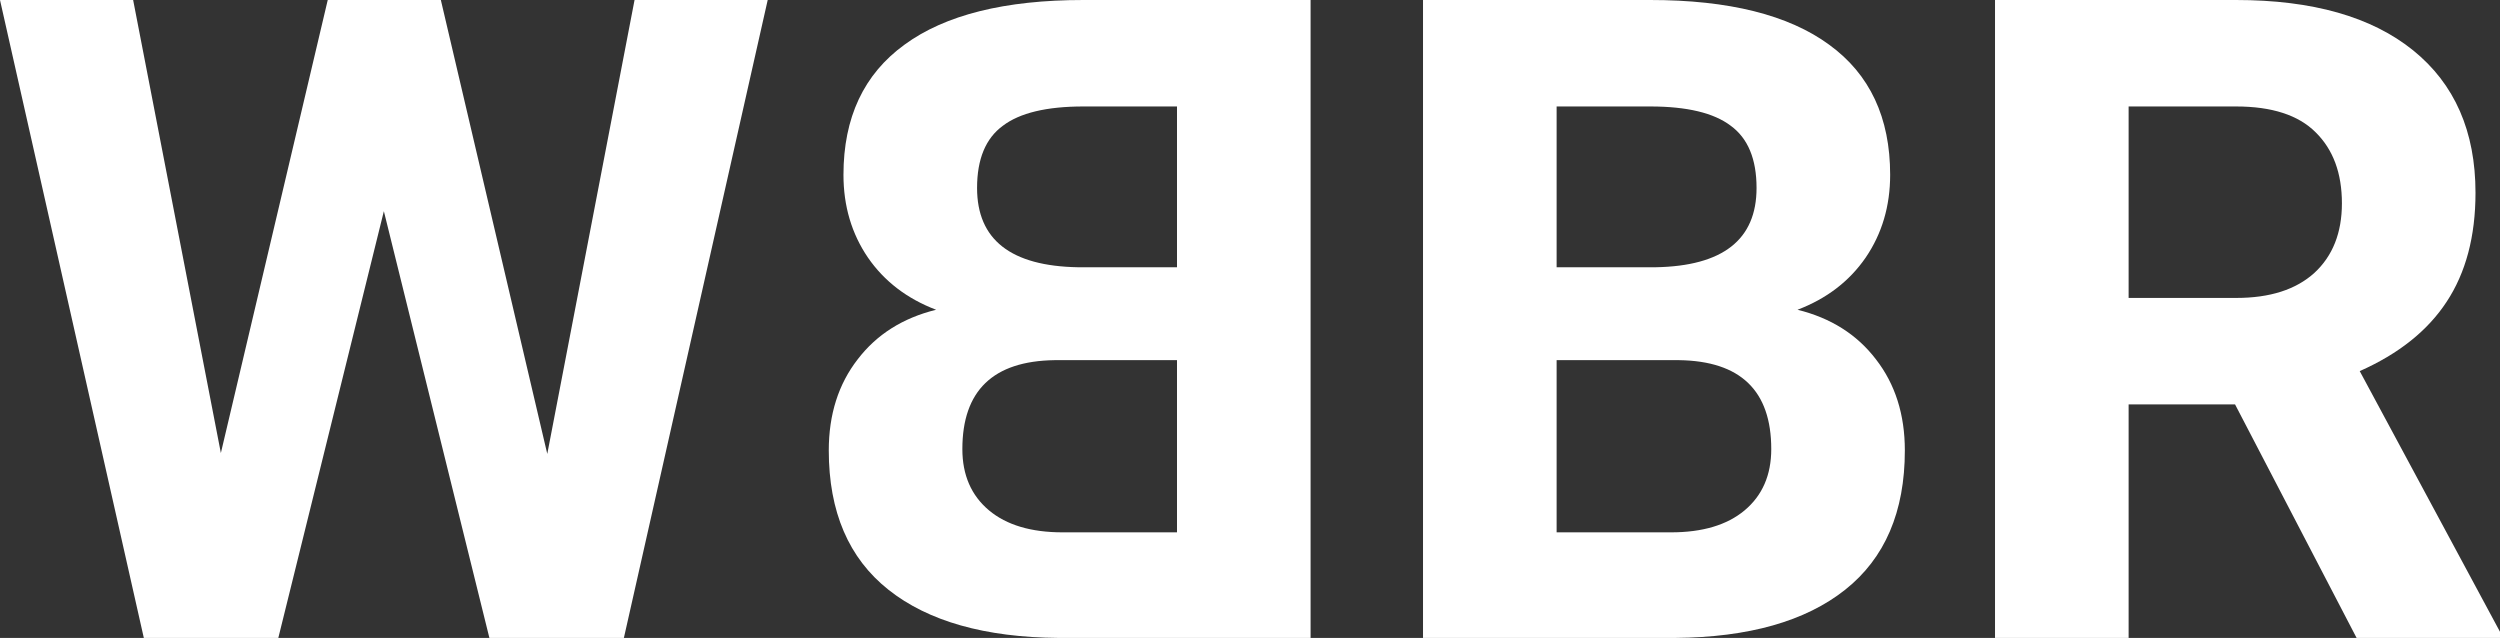 <svg width="145" height="37" viewBox="0 0 145 37" fill="none" xmlns="http://www.w3.org/2000/svg">
<rect x="0" y="0" width="145" height="37" fill="#333333" stroke="none"/>
<path d="M31.742 26.327L36.804 0H44.527L36.185 37H28.385L22.264 12.249L16.142 37H8.342L0 0H7.722L12.81 26.276L19.009 0H25.569L31.742 26.327Z" fill="white"/>
<path d="M76.014 37V0H62.842C58.279 0 54.819 0.864 52.46 2.592C50.101 4.303 48.921 6.819 48.921 10.139C48.921 11.952 49.395 13.553 50.342 14.942C51.289 16.315 52.606 17.323 54.294 17.966C52.365 18.441 50.85 19.398 49.748 20.838C48.629 22.278 48.069 24.04 48.069 26.124C48.069 29.681 49.223 32.375 51.53 34.205C53.837 36.034 57.126 36.966 61.396 37H76.014ZM68.266 20.889V30.876H61.629C59.803 30.876 58.383 30.452 57.367 29.605C56.334 28.741 55.817 27.555 55.817 26.047C55.817 22.659 57.599 20.94 61.164 20.889H68.266ZM68.266 15.501H62.532C58.624 15.434 56.67 13.9 56.67 10.902C56.67 9.225 57.169 8.022 58.168 7.293C59.149 6.548 60.707 6.175 62.842 6.175H68.266V15.501Z" fill="white"/>
<path d="M82.535 37V0H95.707C100.27 0 103.731 0.864 106.09 2.592C108.449 4.303 109.629 6.819 109.629 10.139C109.629 11.952 109.155 13.553 108.208 14.942C107.261 16.315 105.944 17.323 104.256 17.966C106.185 18.441 107.7 19.398 108.802 20.838C109.921 22.278 110.481 24.04 110.481 26.124C110.481 29.681 109.327 32.375 107.02 34.205C104.713 36.034 101.424 36.966 97.154 37H82.535ZM90.284 20.889V30.876H96.921C98.746 30.876 100.167 30.452 101.183 29.605C102.216 28.741 102.733 27.555 102.733 26.047C102.733 22.659 100.95 20.94 97.386 20.889H90.284ZM90.284 15.501H96.017C99.926 15.434 101.88 13.9 101.88 10.902C101.88 9.225 101.381 8.022 100.382 7.293C99.401 6.548 97.843 6.175 95.707 6.175H90.284V15.501Z" fill="white"/>
<path d="M129.633 23.455H123.46V37H115.711V0H129.684C134.127 0 137.553 0.974 139.964 2.922C142.374 4.871 143.579 7.624 143.579 11.181C143.579 13.706 143.02 15.815 141.901 17.509C140.799 19.186 139.12 20.524 136.864 21.524L145 36.644V37H136.683L129.633 23.455ZM123.46 17.28H129.71C131.656 17.28 133.162 16.797 134.23 15.832C135.297 14.849 135.831 13.502 135.831 11.791C135.831 10.046 135.323 8.674 134.307 7.674C133.309 6.675 131.768 6.175 129.684 6.175H123.46V17.28Z" fill="white"/>
</svg>
